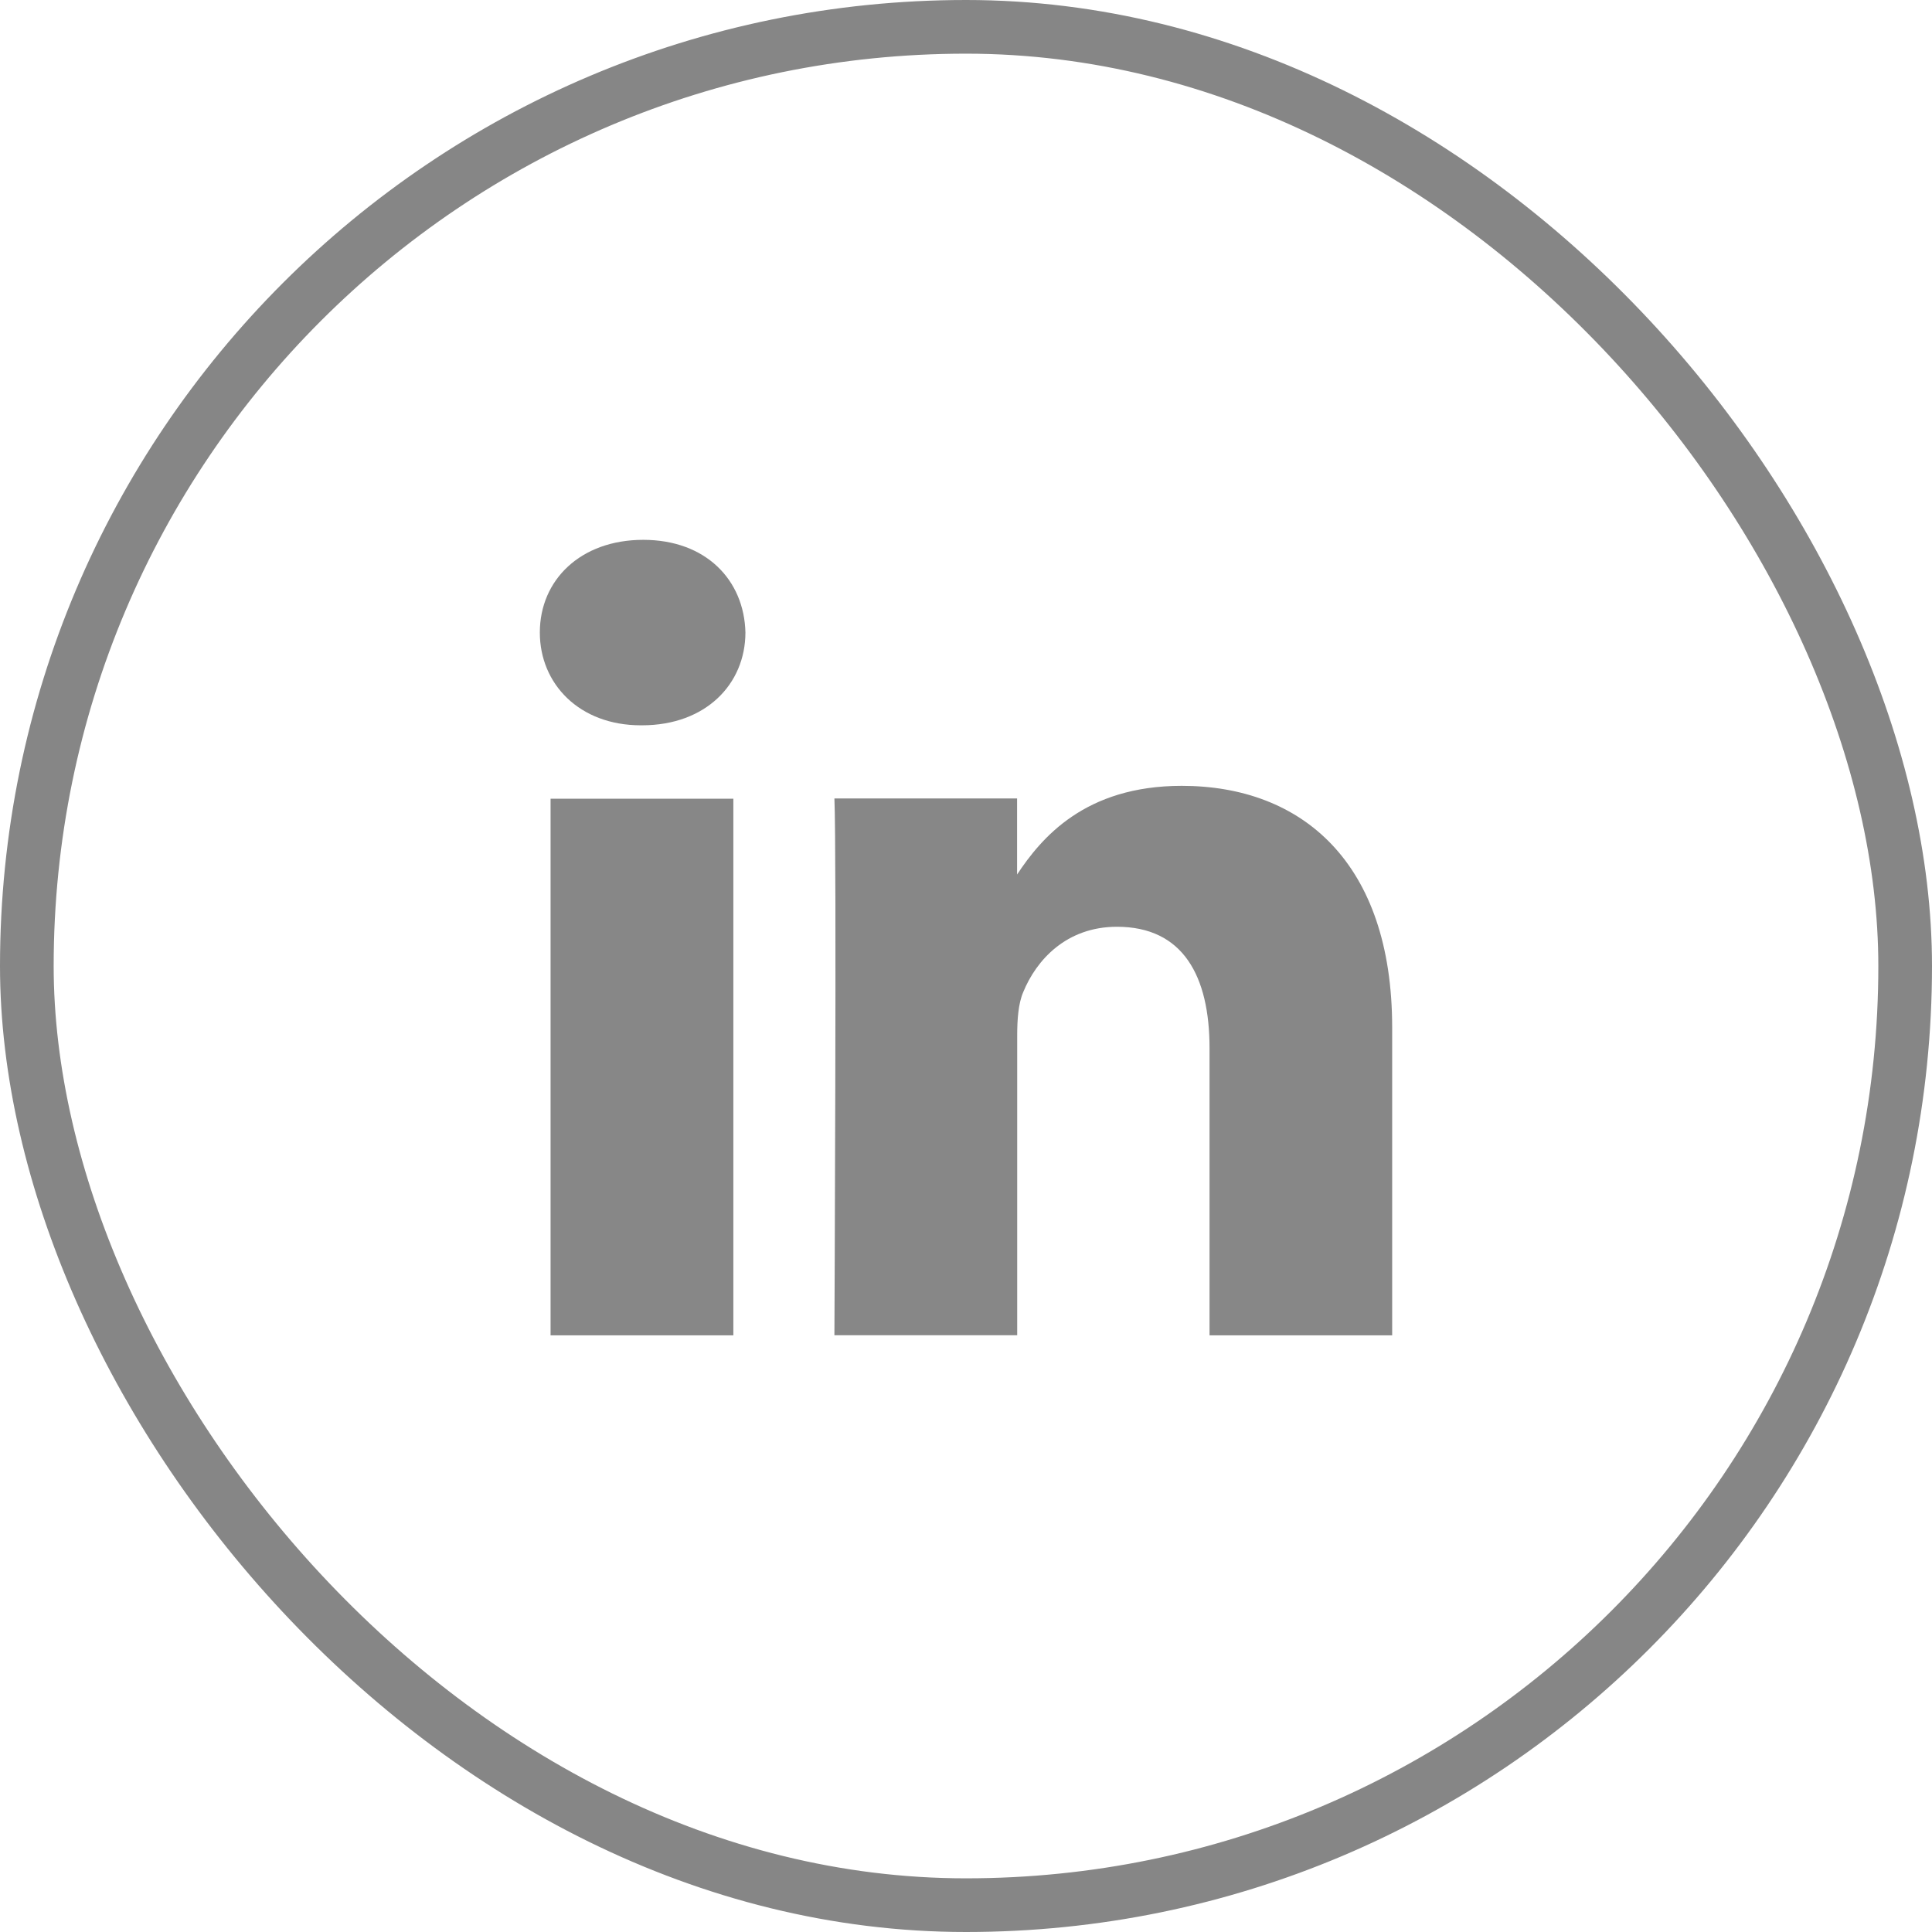 <svg xmlns="http://www.w3.org/2000/svg" width="36" height="36" viewBox="0 0 36 36" fill="none"><path d="M13.665 24.882H10.259V14.883H13.665V24.882ZM11.963 13.515H11.94C10.797 13.515 10.059 12.746 10.059 11.786C10.059 10.805 10.82 10.059 11.986 10.059C13.15 10.059 13.867 10.805 13.89 11.786C13.888 12.749 13.15 13.515 11.963 13.515ZM25.941 24.882H22.538V19.532C22.538 18.187 22.045 17.269 20.813 17.269C19.87 17.269 19.311 17.889 19.067 18.485C18.975 18.698 18.954 18.996 18.954 19.295V24.88H15.548C15.548 24.88 15.592 15.816 15.548 14.878H18.952V16.295C19.403 15.615 20.212 14.643 22.02 14.643C24.26 14.643 25.941 16.071 25.941 19.145V24.882ZM18.931 16.331C18.938 16.322 18.945 16.311 18.954 16.3V16.331H18.931Z" fill="#878787"></path><rect x="0.5" y="0.5" width="35" height="35" rx="17.5" stroke="#868686"></rect></svg>